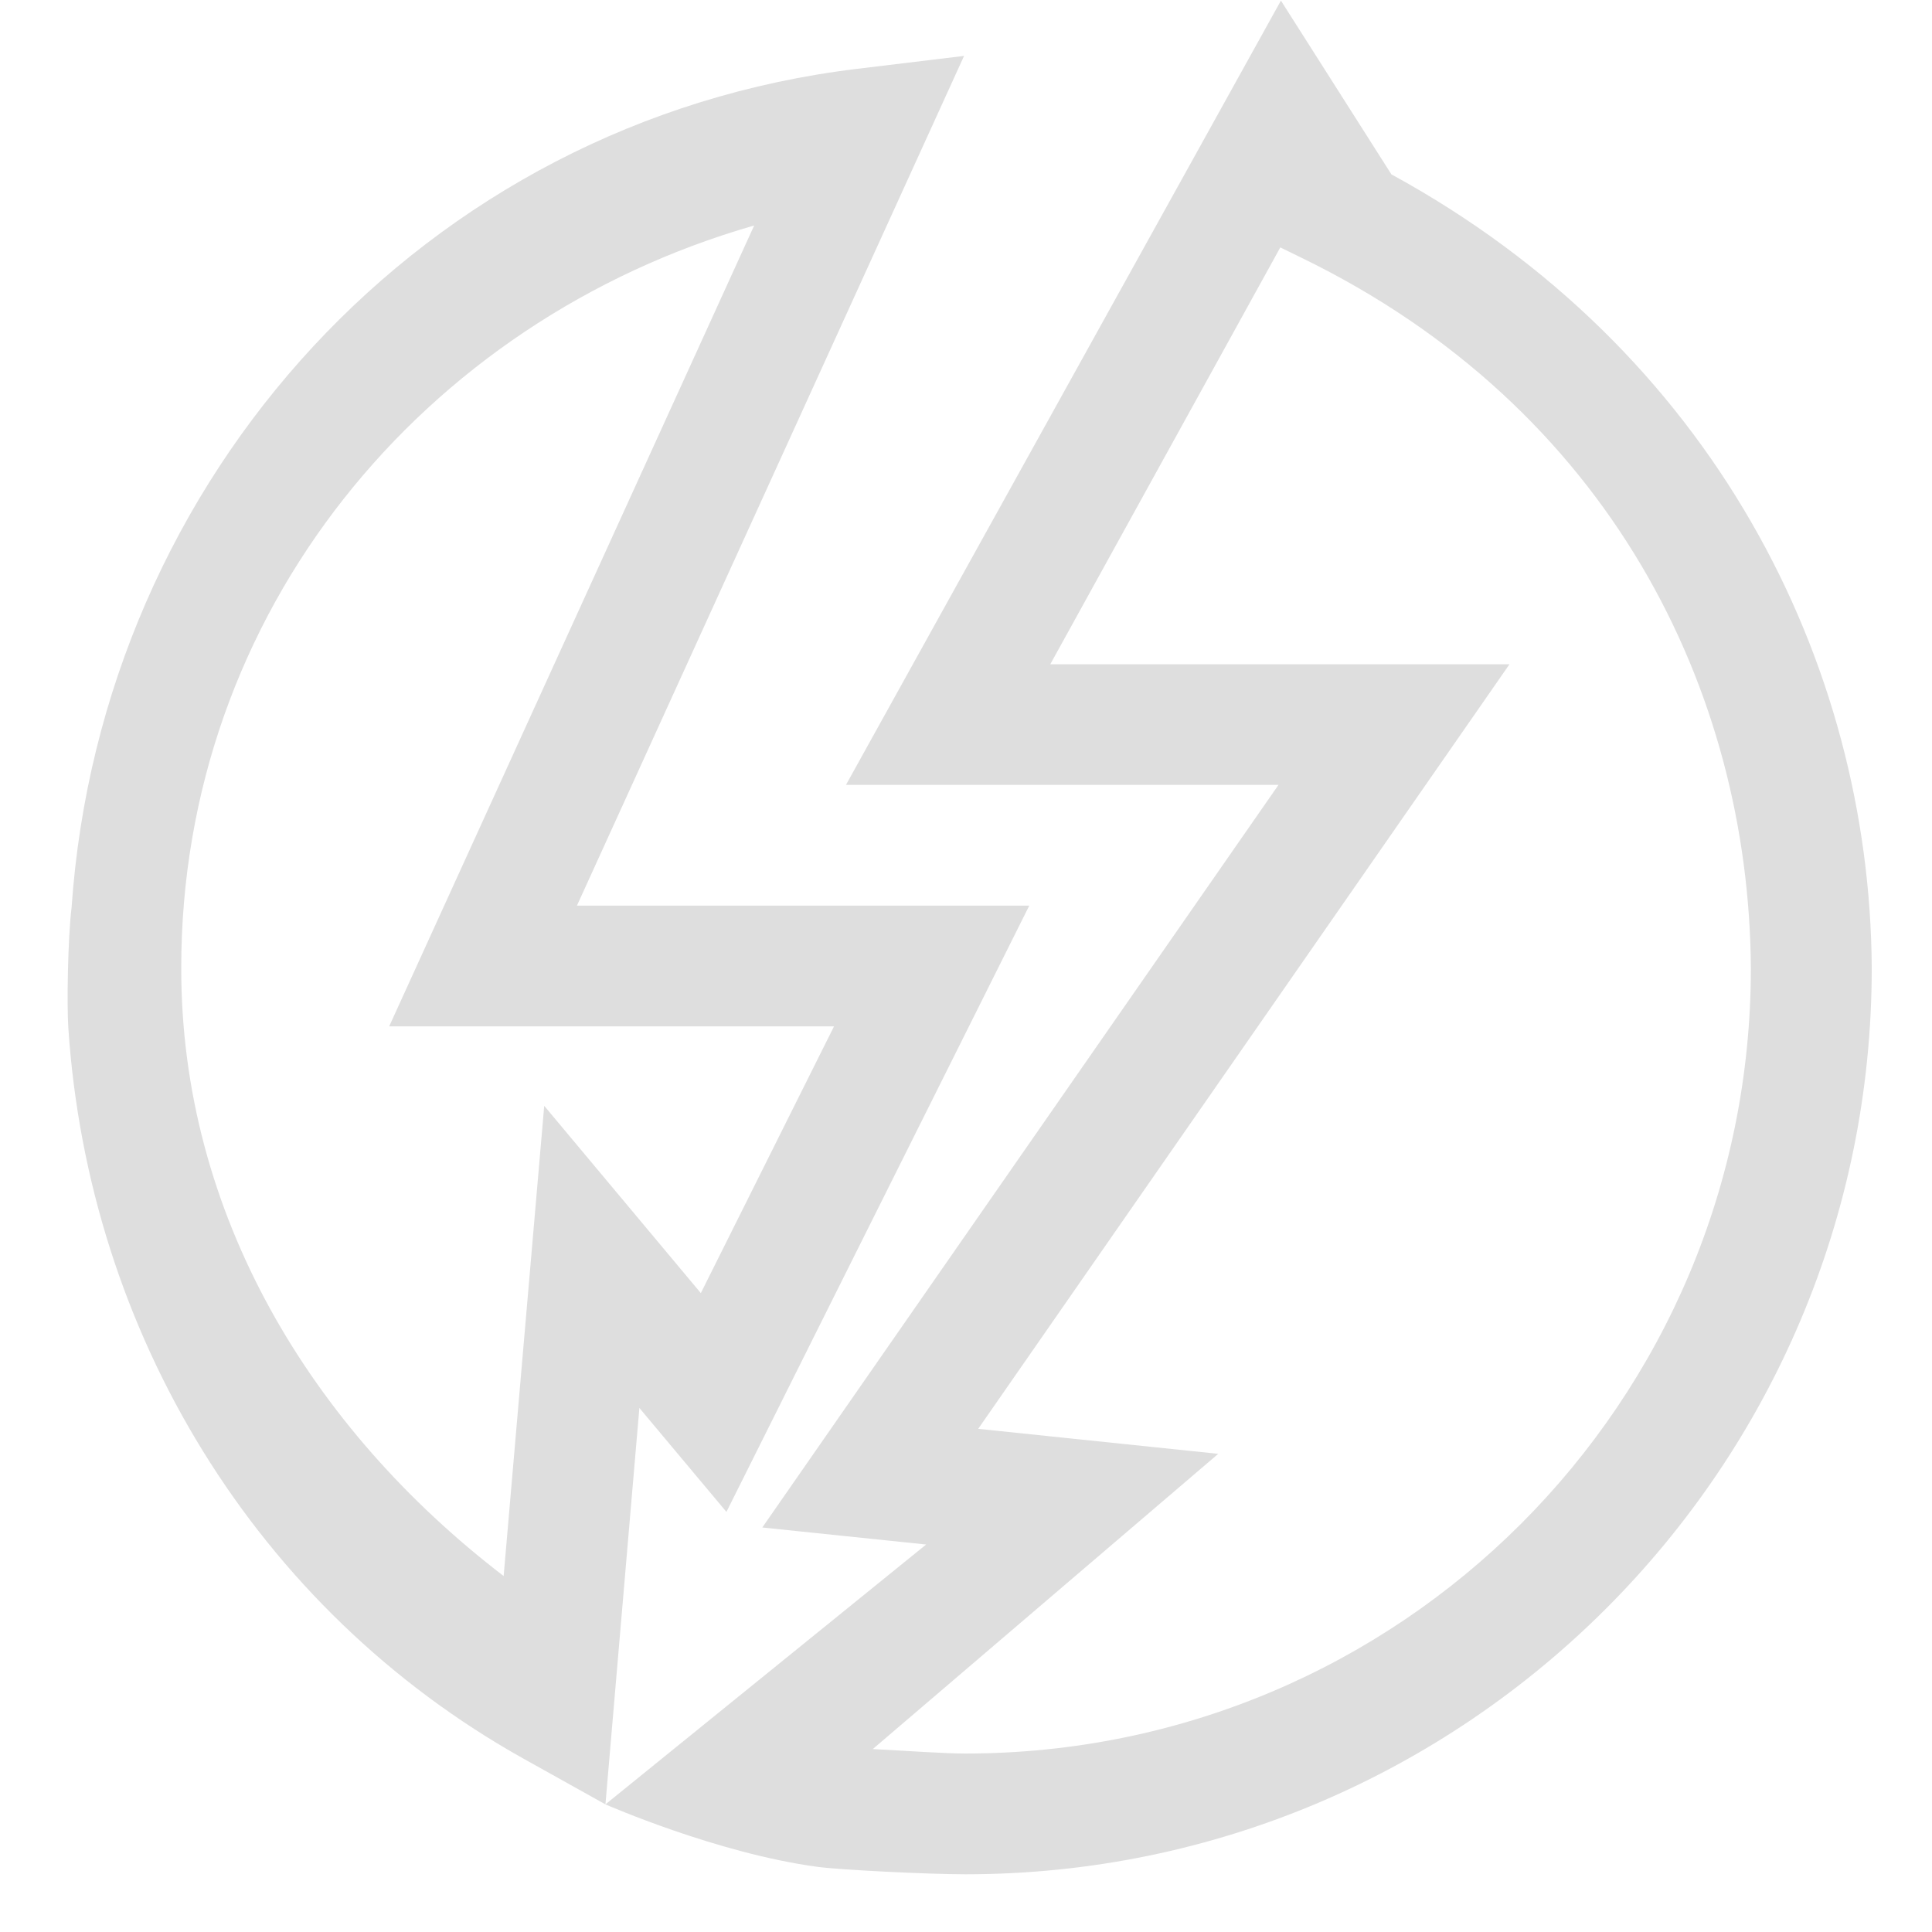 <svg width="16" height="16" version="1.1" xmlns="http://www.w3.org/2000/svg">
 <path d="m10.608 0.005-3.602 6.495h3.582l-4.275 6.15 1.357 0.141-2.656 2.152s0.927 0.407 1.76 0.518c0.191 0.025 0.913 0.061 1.223 0.061 4.139-5.94e-4 7.505-3.367 7.504-7.506v-0.004c-0.016-2.529-1.32-5.118-3.978-6.568zm-2.624 0.458-0.885 0.107c-3.588 0.433-6.259 3.386-6.506 6.943-0.032 0.264-0.04 0.814-0.027 1.002 0.168 2.517 1.549 4.809 3.772 6.051l0.676 0.377 0.281-3.283 0.721 0.861 2.508-5.021h-3.746zm-1.738 1.404-3.023 6.633h3.684l-1.103 2.209-1.297-1.551-0.336 3.894c-1.591-1.219-2.673-2.997-2.67-5.037-6.171e-4 -2.94 2.001-5.361 4.746-6.148zm4.357 0.182 0.176 0.086c2.551 1.24 3.706 3.583 3.721 5.883-5.63e-4 3.598-2.906 6.503-6.504 6.504-0.181 0-0.476-0.022-0.768-0.037l2.861-2.445-1.988-0.207 4.4-6.332h-3.803z" fill="#dedede"/>
</svg>
